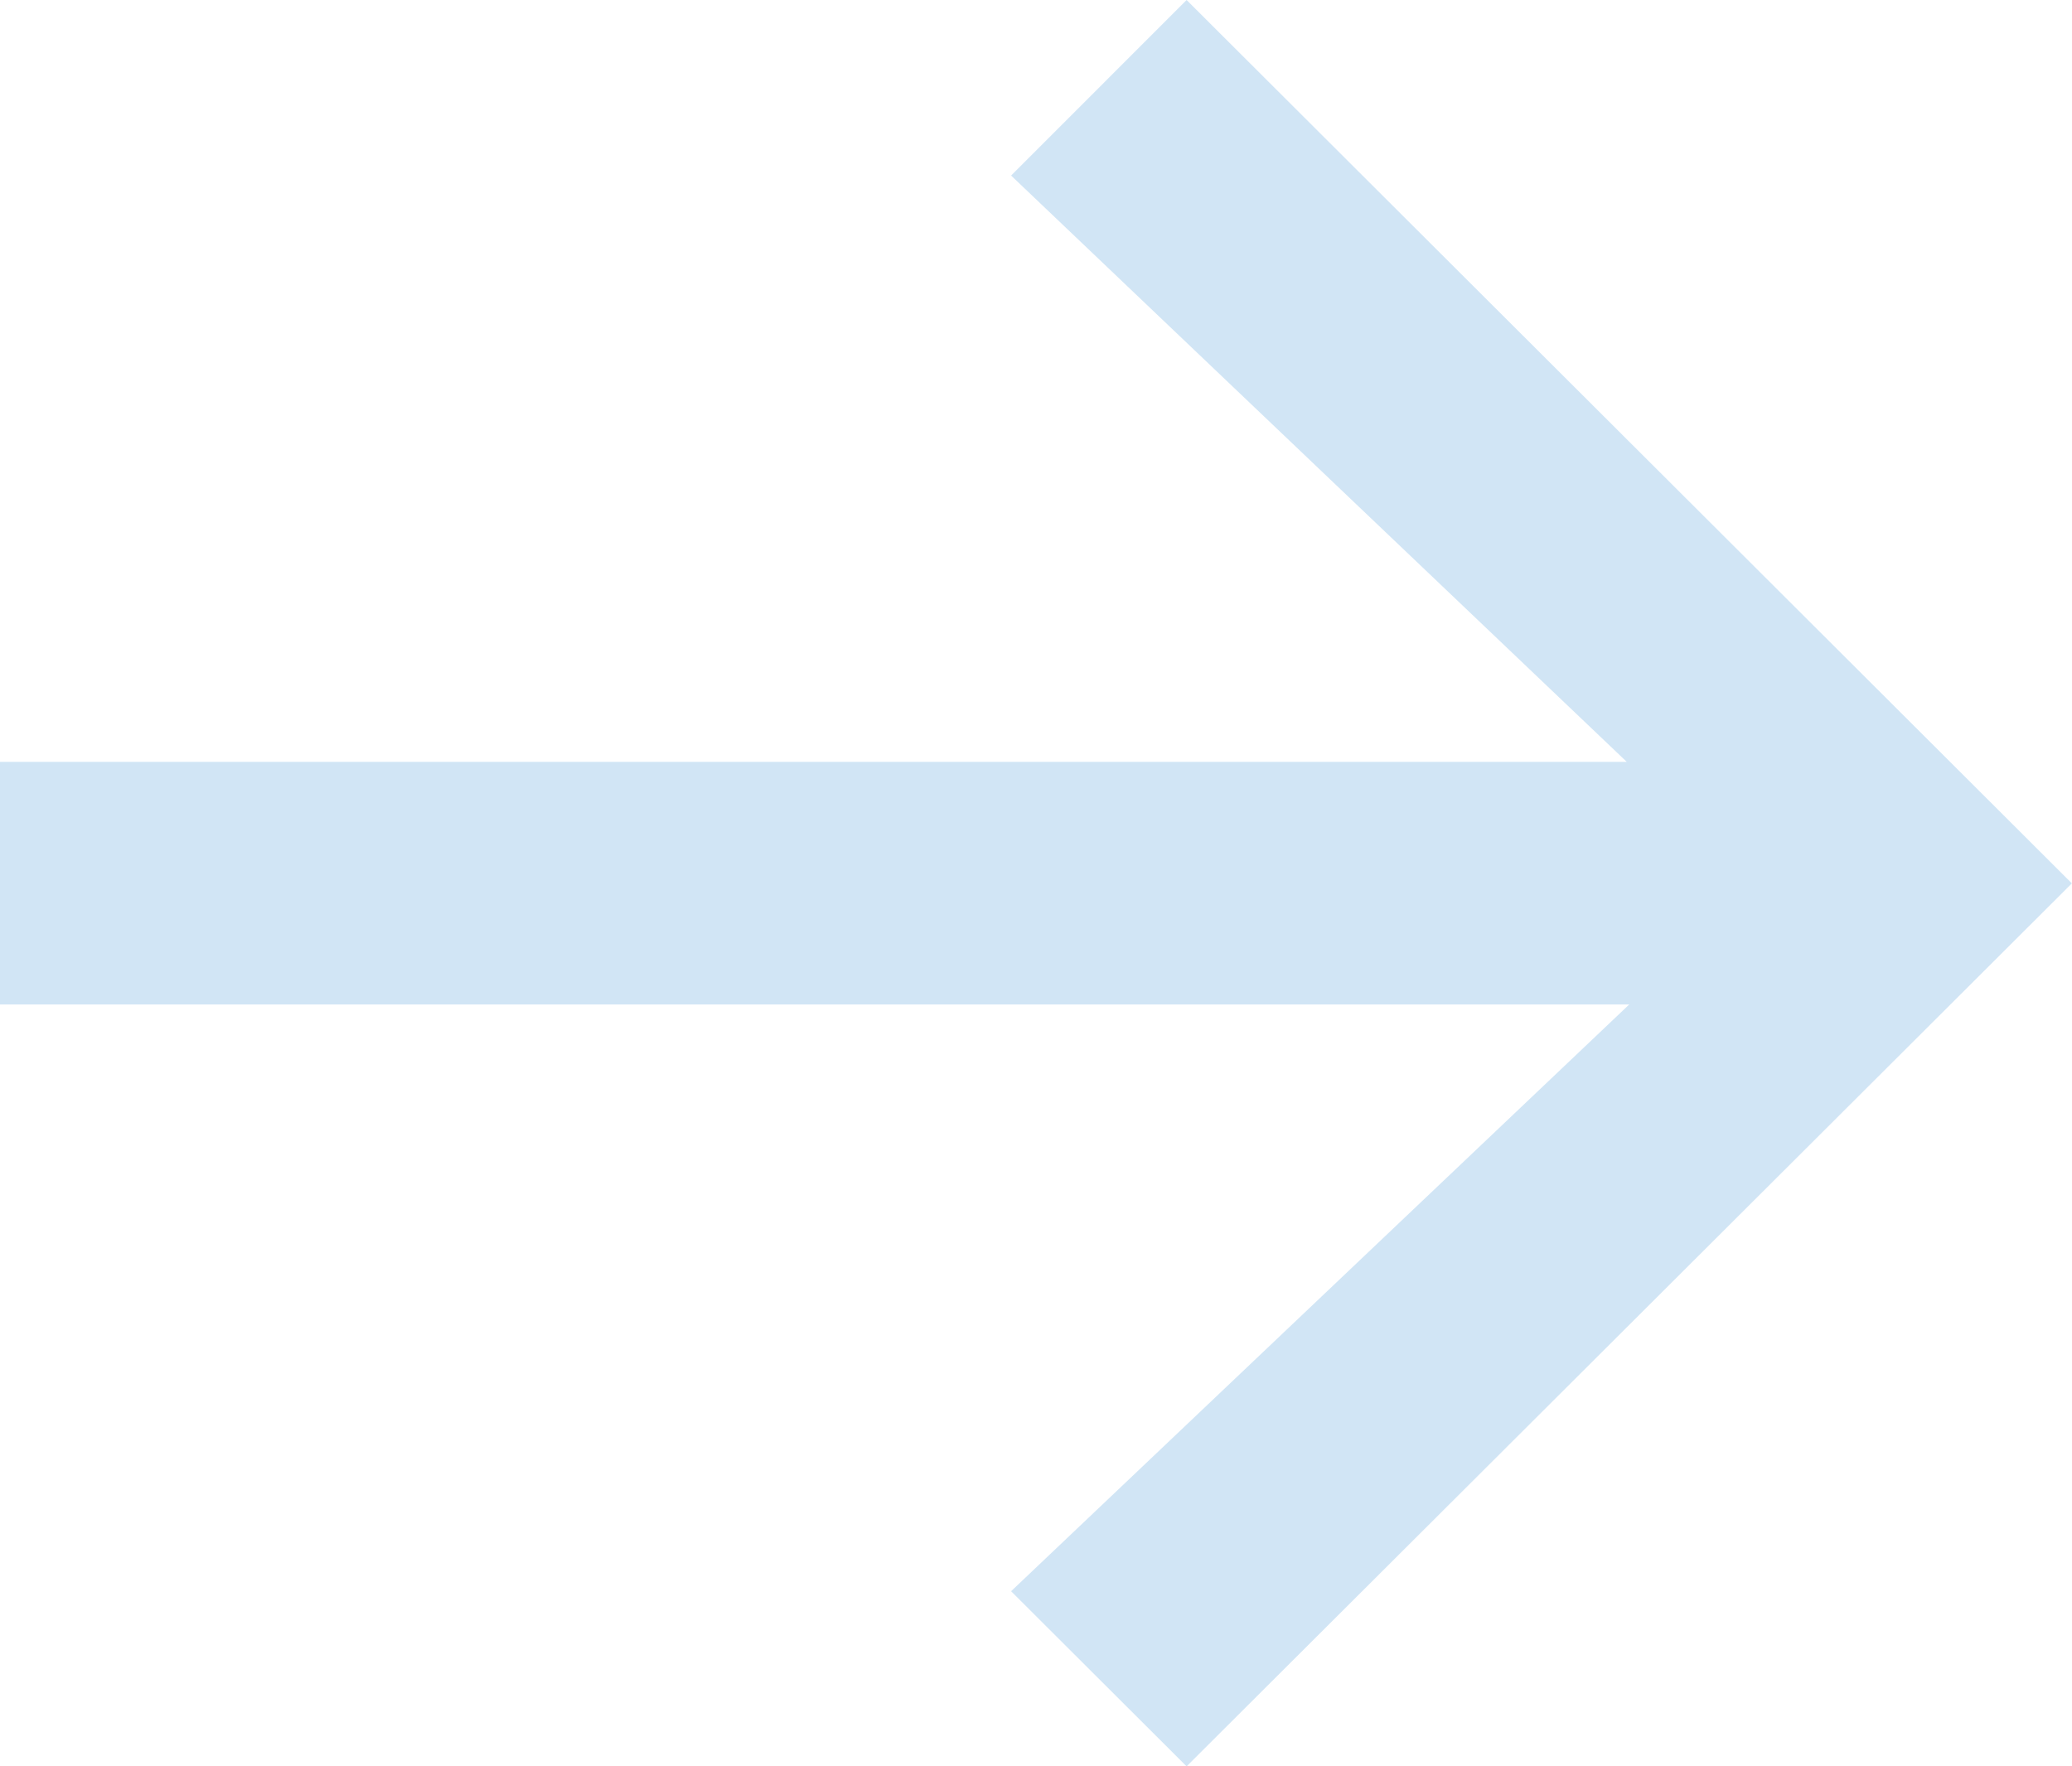 <svg width="563" height="480" fill="none" xmlns="http://www.w3.org/2000/svg"><path d="M274.732 47.702l167.296 159.337H0v65.922h442.692l-167.96 159.448L322.42 480l240.543-239.945L322.42 0l-47.688 47.702z" fill="#D1E5F5"/></svg>